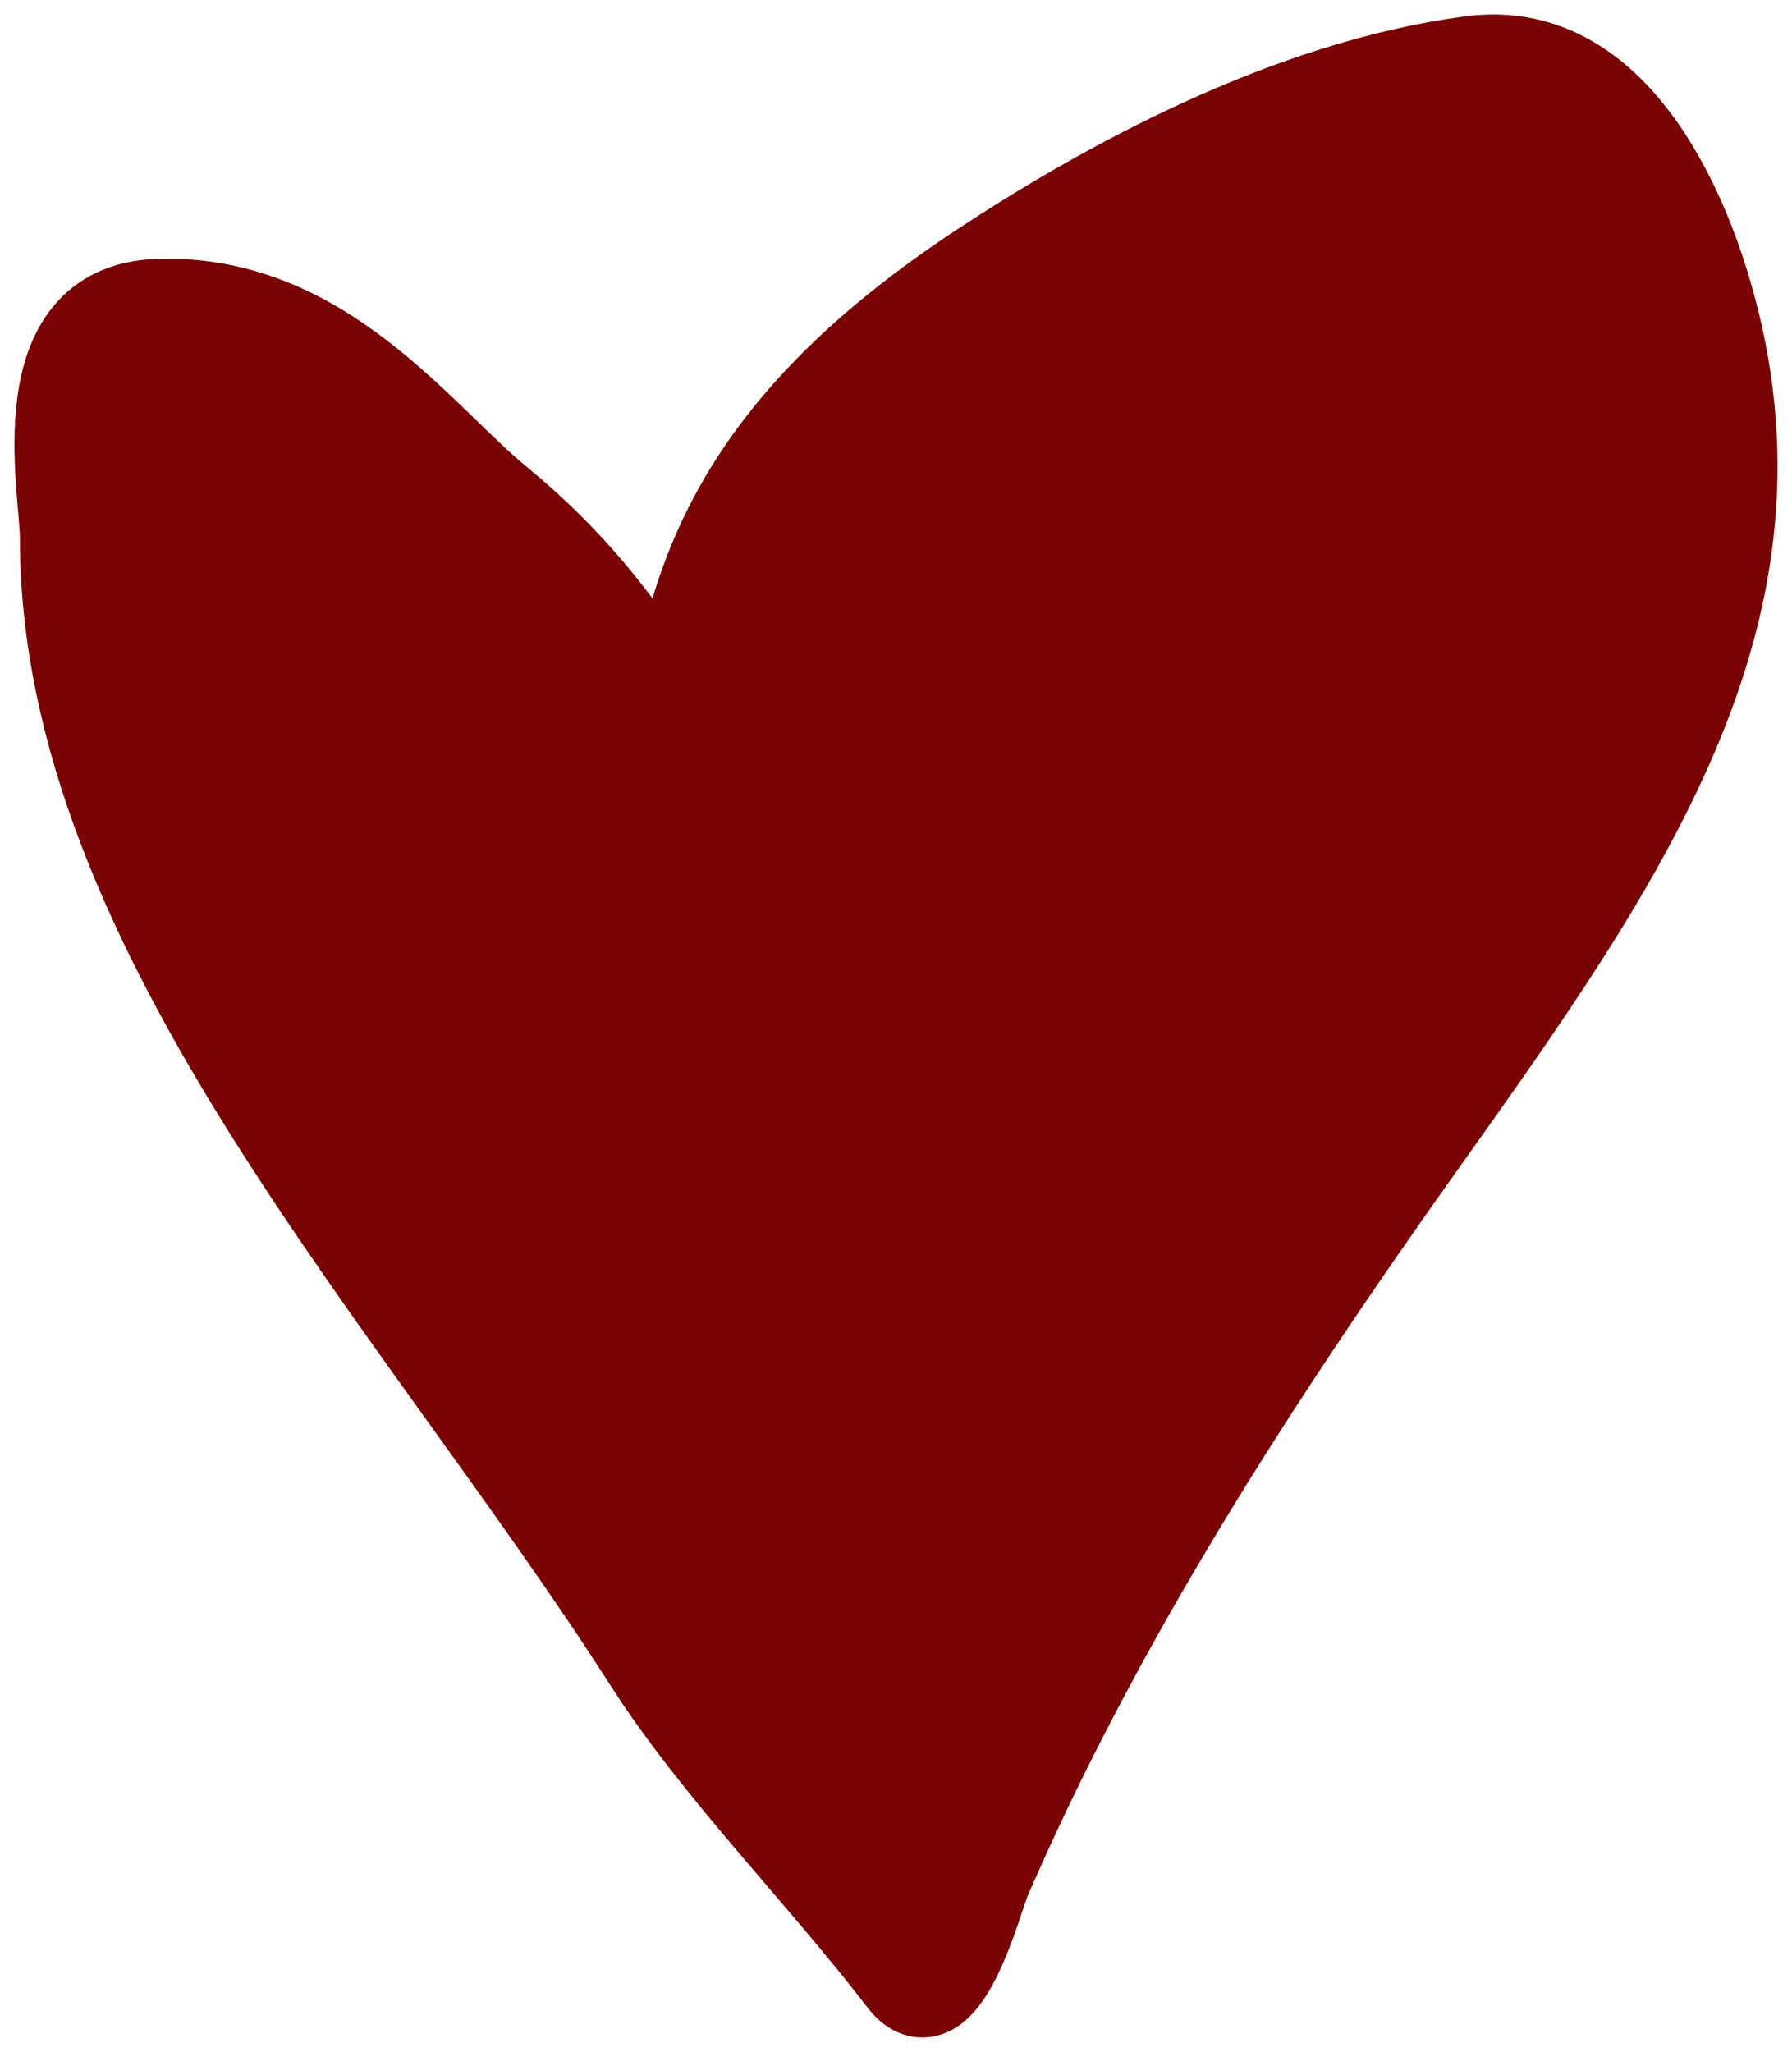 <?xml version="1.0" encoding="UTF-8"?> <svg xmlns="http://www.w3.org/2000/svg" width="62" height="71" viewBox="0 0 62 71" fill="none"><path d="M33.935 9.195C26.465 14.118 24.049 18.919 23.302 24.526C21.84 22.045 20.078 19.618 17.271 17.312C14.535 15.065 11.155 10.27 5.472 10.457C0.82 10.611 2.188 16.929 2.188 18.611C2.188 32.357 14.4 45.024 22.38 57.503C24.793 61.278 28.383 64.869 31.198 68.543C32.674 70.469 33.862 65.736 34.178 65.007C38.016 56.153 43.367 47.818 49.261 39.536C56.302 29.644 62.323 21.08 59.114 10.133C58.554 8.223 56.286 1.342 50.904 2.051C44.505 2.894 38.154 6.413 33.935 9.195Z" fill="#7A0303"></path><path d="M22.988 30.589C22.988 22.183 23.915 15.799 33.935 9.195C38.154 6.413 44.505 2.894 50.904 2.051C56.286 1.342 58.554 8.223 59.114 10.133C62.323 21.08 56.302 29.644 49.261 39.536C43.367 47.818 38.016 56.153 34.178 65.007C33.862 65.736 32.674 70.469 31.198 68.543C28.383 64.869 24.793 61.278 22.38 57.503C14.4 45.024 2.188 32.357 2.188 18.611C2.188 16.929 0.82 10.611 5.472 10.457C11.155 10.27 14.535 15.065 17.271 17.312C22.098 21.277 23.832 25.598 26.272 29.939" stroke="#7A0303" stroke-width="3" stroke-linecap="round"></path></svg> 